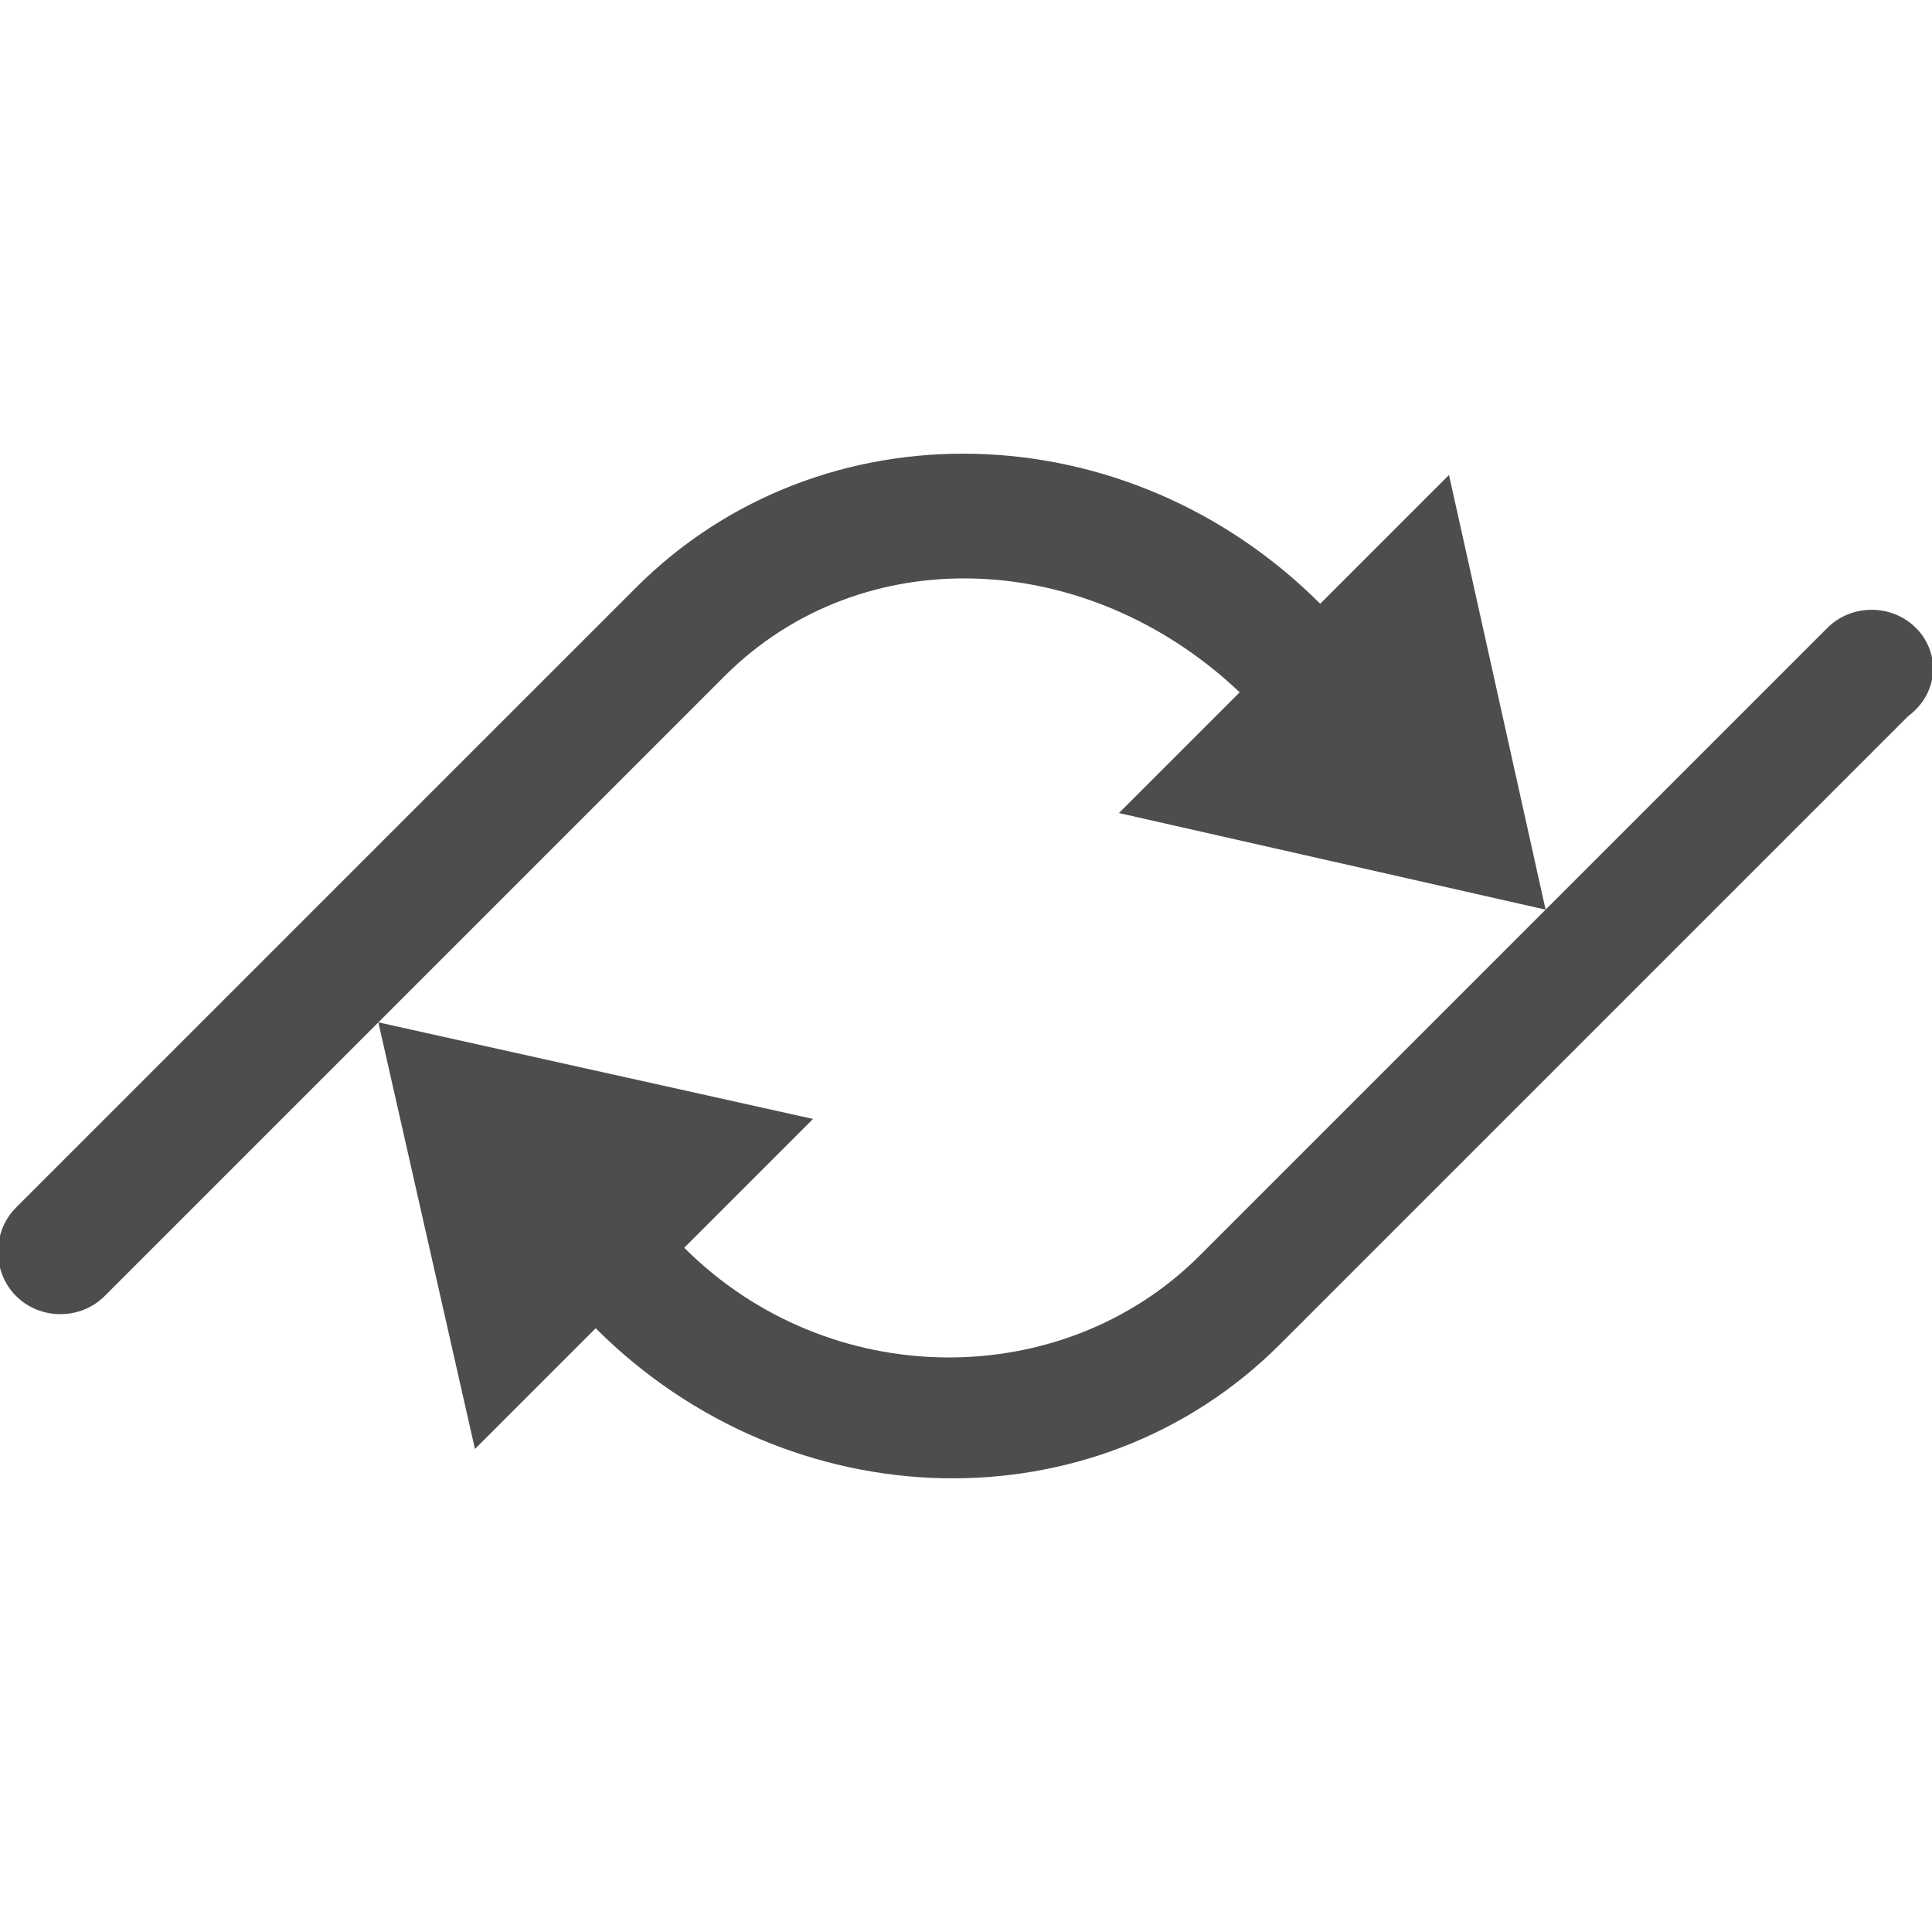 <?xml version="1.0" encoding="utf-8"?>
<!-- Generator: Adobe Illustrator 21.0.0, SVG Export Plug-In . SVG Version: 6.00 Build 0)  -->
<svg version="1.1" xmlns="http://www.w3.org/2000/svg" xmlns:xlink="http://www.w3.org/1999/xlink" x="0px" y="0px"
	 viewBox="0 0 24 24" style="enable-background:new 0 0 24 24;" xml:space="preserve">
<style type="text/css">
	.st0{fill:#4D4D4D;}
	.st1{fill:#FCEE21;}
	.st2{fill:#FF931E;}
	.st3{fill:#ED1C24;}
	.st4{fill:#39B54A;}
	.st5{fill:#29ABE2;}
	.st6{fill:#93278F;}
	.st7{display:none;}
	.st8{display:inline;}
	.st9{fill:#333333;}
	.st10{display:inline;fill:#333333;}
	.st11{fill:none;}
	.st12{display:inline;fill:none;}
</style>
<g id="shopping_x5F_directory">
</g>
<g id="basket">
</g>
<g id="order_x5F_management">
</g>
<g id="payment_x5F_and_x5F_delivery">
</g>
<g id="import_x5F_and_x5F_export">
	<g id="import">
		<path class="st0" d="M23.8,7.8c-0.3-0.3-0.8-0.3-1.1,0l-3.5,3.5L18,5.9l-1.6,1.6C14,5.1,10.2,5,7.9,7.3L0.2,15
			c-0.3,0.3-0.3,0.8,0,1.1c0.3,0.3,0.8,0.3,1.1,0l3.4-3.4L9,8.4c1.7-1.7,4.5-1.6,6.4,0.2l-1.5,1.5l5.3,1.2l-4.3,4.3
			c-1.7,1.7-4.6,1.7-6.4-0.1l1.6-1.6l-5.4-1.2L5.9,18l1.5-1.5c2.4,2.4,6.2,2.5,8.5,0.2l7.8-7.8C24.1,8.6,24.1,8.1,23.8,7.8z"/>
	</g>
</g>
<g id="CMS">
</g>
<g id="app">
</g>
<g id="more_x5F_than_x5F_100_x5F_designs">
</g>
<g id="templating">
</g>
<g id="template_x5F_expansion">
</g>
<g id="unique_x5F_design">
</g>
<g id="mobile_x5F_app">
</g>
<g id="SEO_x5F_readiness">
</g>
<g id="yandex.market_x5F_and_x5F_other">
</g>
<g id="marketing">
</g>
<g id="statistics">
</g>
<g id="commercial">
</g>
<g id="Слой_18" class="st7">
</g>
</svg>
